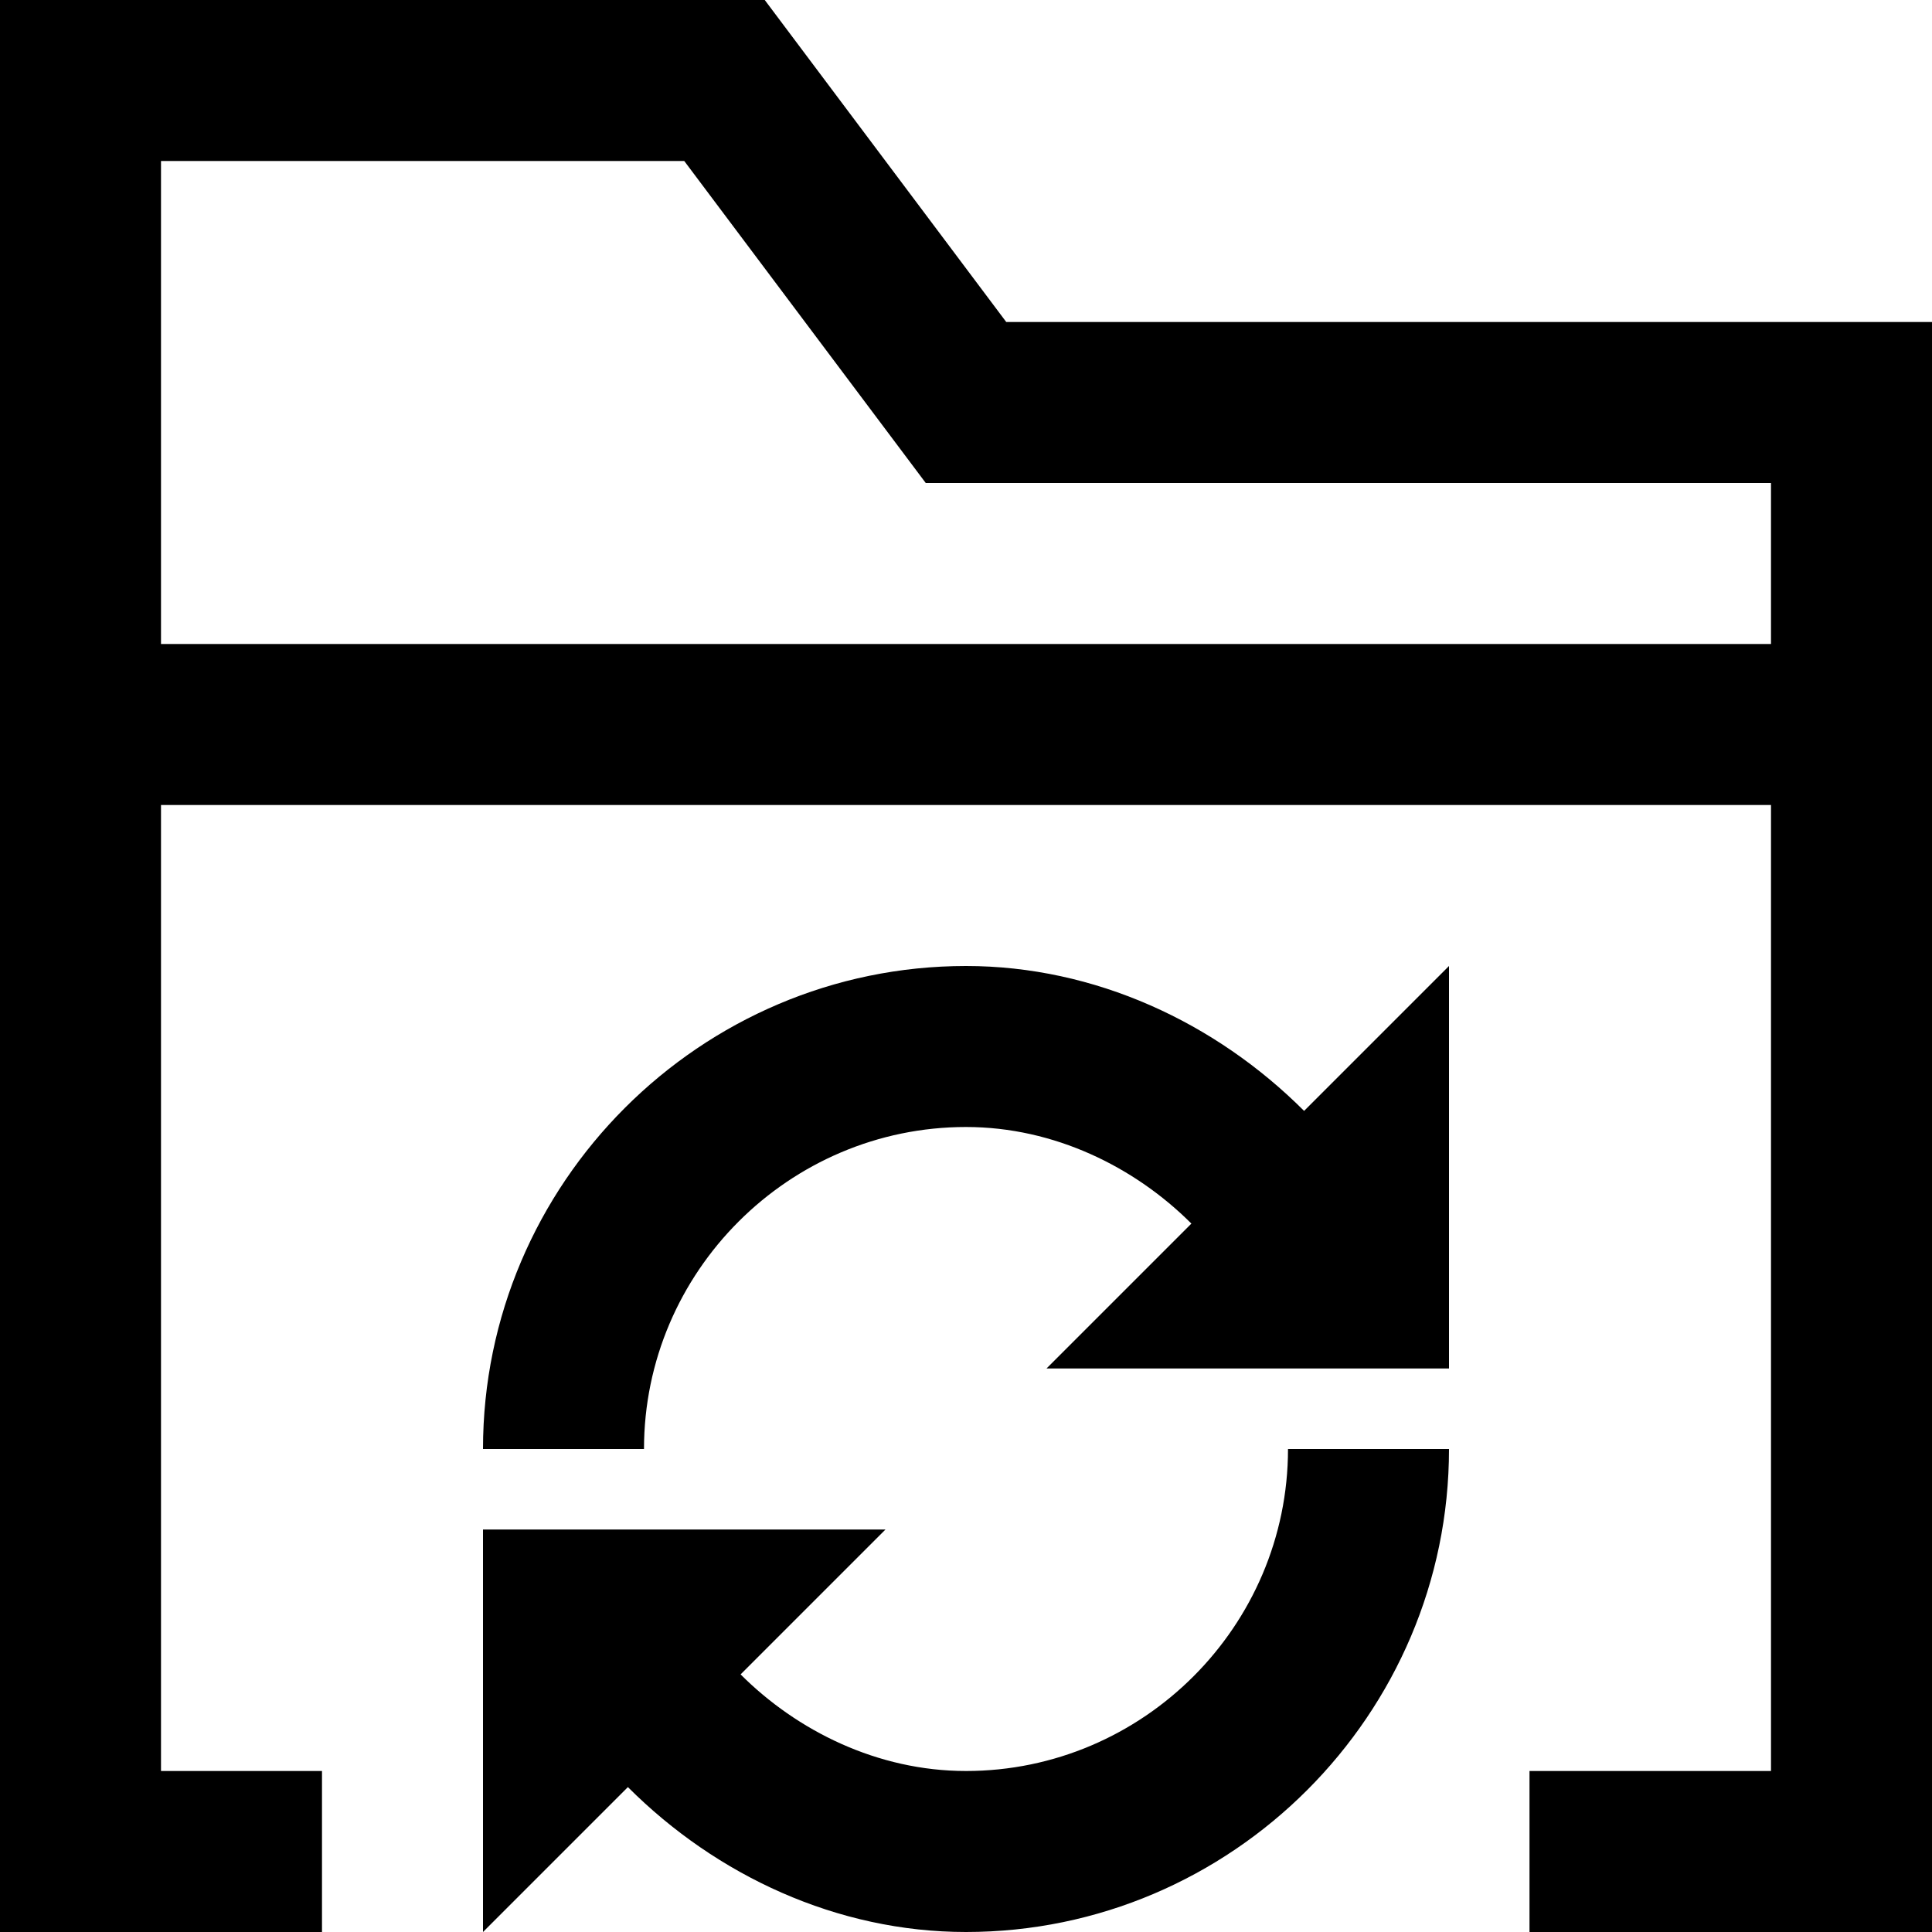 <?xml version="1.0" encoding="utf-8"?>


<svg fill="#000000" height="800px" width="800px" version="1.1" id="XMLID_107_" xmlns="http://www.w3.org/2000/svg" xmlns:xlink="http://www.w3.org/1999/xlink" 
	 viewBox="0 0 24 24" xml:space="preserve">
<g id="folder-cycle">
	<path d="M24,24h-5v-2h3V10H2v12h2v2H0V0h9.5l3,4H24V24z M2,8h20V6H11.5l-3-4H2V8z"/>
	<path d="M18,12v5h-5l1.8-1.8C14.1,14.5,13.1,14,12,14c-2.2,0-4,1.8-4,4H6c0-3.3,2.7-6,6-6c1.6,0,3.1,0.7,4.2,1.8L18,12z M16,18
		c0,2.2-1.8,4-4,4c-1.1,0-2.1-0.5-2.8-1.2L11,19H6v5l1.8-1.8C8.9,23.3,10.4,24,12,24c3.3,0,6-2.7,6-6H16z"/>
</g>
</svg>